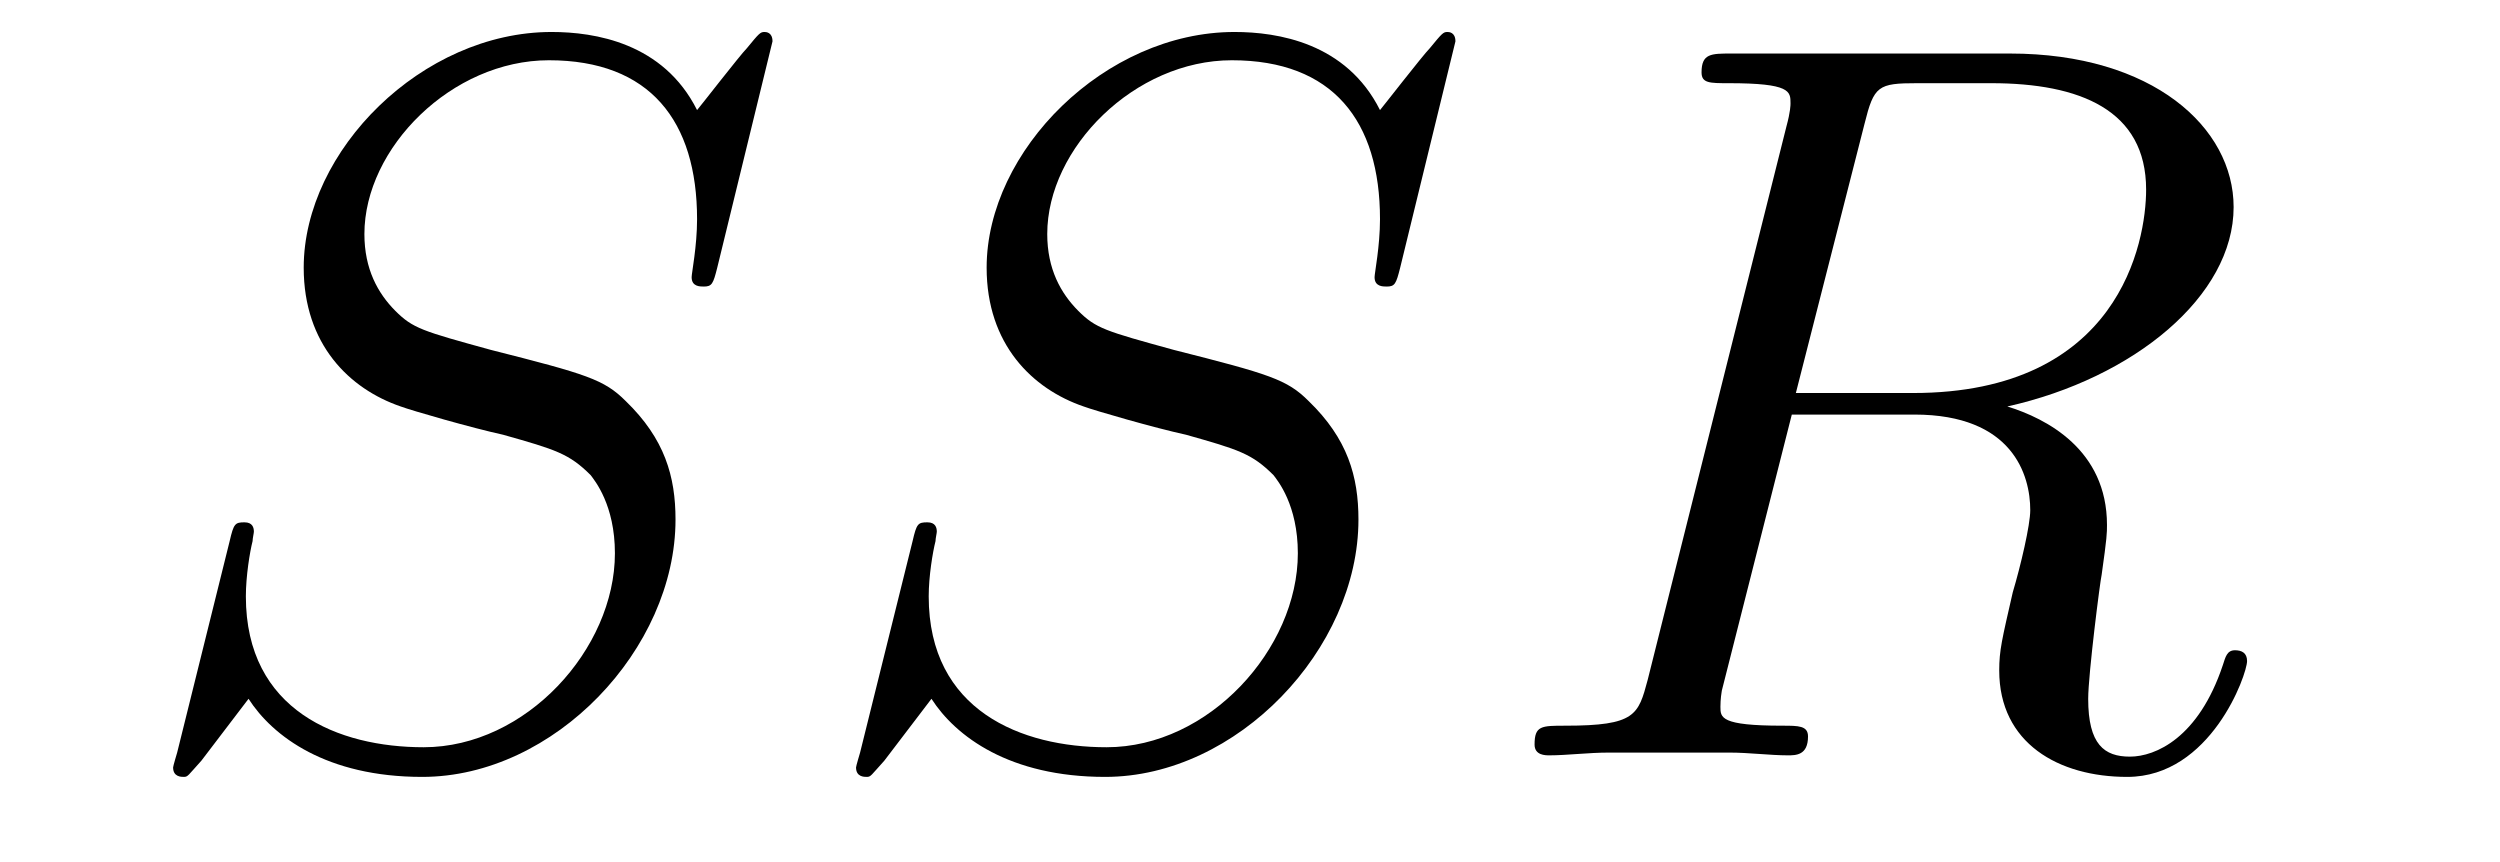 <?xml version='1.0'?>
<!-- This file was generated by dvisvgm 1.9.2 -->
<svg height='10pt' version='1.1' viewBox='0 -10 29 10' width='29pt' xmlns='http://www.w3.org/2000/svg' xmlns:xlink='http://www.w3.org/1999/xlink'>
<g id='page1'>
<g transform='matrix(1 0 0 1 -127 653)'>
<path d='M135.961 -662.52C135.961 -662.629 135.883 -662.629 135.867 -662.629C135.82 -662.629 135.805 -662.613 135.664 -662.441C135.586 -662.363 135.102 -661.738 135.086 -661.723C134.695 -662.504 133.898 -662.629 133.398 -662.629C131.898 -662.629 130.523 -661.254 130.523 -659.895C130.523 -659.004 131.055 -658.488 131.648 -658.285C131.773 -658.238 132.477 -658.035 132.836 -657.957C133.445 -657.785 133.602 -657.738 133.852 -657.488C133.898 -657.426 134.133 -657.144 134.133 -656.582C134.133 -655.473 133.102 -654.332 131.914 -654.332C130.93 -654.332 129.852 -654.754 129.852 -656.082C129.852 -656.316 129.898 -656.598 129.93 -656.723C129.93 -656.754 129.945 -656.816 129.945 -656.832C129.945 -656.879 129.93 -656.941 129.836 -656.941C129.727 -656.941 129.711 -656.926 129.664 -656.723L129.055 -654.27C129.055 -654.27 129.008 -654.113 129.008 -654.098C129.008 -653.988 129.102 -653.988 129.133 -653.988C129.18 -653.988 129.18 -654.004 129.336 -654.176L129.883 -654.894C130.164 -654.457 130.789 -653.988 131.898 -653.988C133.43 -653.988 134.836 -655.473 134.836 -656.973C134.836 -657.473 134.711 -657.91 134.258 -658.348C134.008 -658.598 133.805 -658.66 132.695 -658.941C131.898 -659.16 131.789 -659.191 131.586 -659.394C131.383 -659.598 131.227 -659.879 131.227 -660.285C131.227 -661.285 132.242 -662.301 133.367 -662.301C134.539 -662.301 135.086 -661.598 135.086 -660.457C135.086 -660.144 135.023 -659.832 135.023 -659.785C135.023 -659.676 135.117 -659.676 135.164 -659.676C135.258 -659.676 135.273 -659.707 135.32 -659.895L135.961 -662.52ZM135.598 -654.238' fill-rule='evenodd'/>
<path d='M143.883 -662.52C143.883 -662.629 143.805 -662.629 143.789 -662.629C143.742 -662.629 143.727 -662.613 143.586 -662.441C143.508 -662.363 143.023 -661.738 143.008 -661.723C142.617 -662.504 141.82 -662.629 141.32 -662.629C139.82 -662.629 138.445 -661.254 138.445 -659.895C138.445 -659.004 138.977 -658.488 139.57 -658.285C139.695 -658.238 140.398 -658.035 140.758 -657.957C141.367 -657.785 141.523 -657.738 141.773 -657.488C141.82 -657.426 142.055 -657.144 142.055 -656.582C142.055 -655.473 141.023 -654.332 139.836 -654.332C138.852 -654.332 137.773 -654.754 137.773 -656.082C137.773 -656.316 137.82 -656.598 137.852 -656.723C137.852 -656.754 137.867 -656.816 137.867 -656.832C137.867 -656.879 137.852 -656.941 137.758 -656.941C137.648 -656.941 137.633 -656.926 137.586 -656.723L136.977 -654.27C136.977 -654.27 136.93 -654.113 136.93 -654.098C136.93 -653.988 137.023 -653.988 137.055 -653.988C137.102 -653.988 137.102 -654.004 137.258 -654.176L137.805 -654.894C138.086 -654.457 138.711 -653.988 139.82 -653.988C141.352 -653.988 142.758 -655.473 142.758 -656.973C142.758 -657.473 142.633 -657.91 142.18 -658.348C141.93 -658.598 141.727 -658.66 140.617 -658.941C139.82 -659.16 139.711 -659.191 139.508 -659.394C139.305 -659.598 139.148 -659.879 139.148 -660.285C139.148 -661.285 140.164 -662.301 141.289 -662.301C142.461 -662.301 143.008 -661.598 143.008 -660.457C143.008 -660.144 142.945 -659.832 142.945 -659.785C142.945 -659.676 143.039 -659.676 143.086 -659.676C143.18 -659.676 143.195 -659.707 143.242 -659.895L143.883 -662.52ZM143.52 -654.238' fill-rule='evenodd'/>
<path d='M148.629 -661.566C148.738 -662.004 148.785 -662.035 149.238 -662.035H150.098C151.129 -662.035 151.895 -661.723 151.895 -660.801C151.895 -660.191 151.582 -658.441 149.191 -658.441H147.832L148.629 -661.566ZM150.285 -658.285C151.754 -658.613 152.91 -659.566 152.91 -660.598C152.91 -661.52 151.973 -662.379 150.316 -662.379H147.082C146.848 -662.379 146.738 -662.379 146.738 -662.16C146.738 -662.035 146.832 -662.035 147.051 -662.035C147.77 -662.035 147.77 -661.941 147.77 -661.801C147.77 -661.785 147.77 -661.707 147.723 -661.535L146.113 -655.113C146.004 -654.707 145.973 -654.582 145.16 -654.582C144.879 -654.582 144.801 -654.582 144.801 -654.363C144.801 -654.238 144.926 -654.238 144.973 -654.238C145.176 -654.238 145.426 -654.27 145.66 -654.27H147.066C147.285 -654.27 147.535 -654.238 147.738 -654.238C147.832 -654.238 147.973 -654.238 147.973 -654.457C147.973 -654.582 147.863 -654.582 147.676 -654.582C146.957 -654.582 146.957 -654.676 146.957 -654.801C146.957 -654.816 146.957 -654.894 146.973 -654.988L147.785 -658.191H149.207C150.348 -658.191 150.551 -657.488 150.551 -657.082C150.551 -656.91 150.441 -656.441 150.348 -656.129C150.223 -655.582 150.191 -655.457 150.191 -655.223C150.191 -654.379 150.879 -653.988 151.676 -653.988C152.645 -653.988 153.066 -655.176 153.066 -655.332C153.066 -655.426 153.004 -655.457 152.926 -655.457C152.832 -655.457 152.816 -655.379 152.785 -655.285C152.504 -654.441 152.004 -654.223 151.707 -654.223S151.223 -654.363 151.223 -654.894C151.223 -655.176 151.363 -656.27 151.379 -656.332C151.441 -656.769 151.441 -656.816 151.441 -656.91C151.441 -657.785 150.738 -658.145 150.285 -658.285ZM153.117 -654.238' fill-rule='evenodd'/>
</g>
</g>
</svg>
